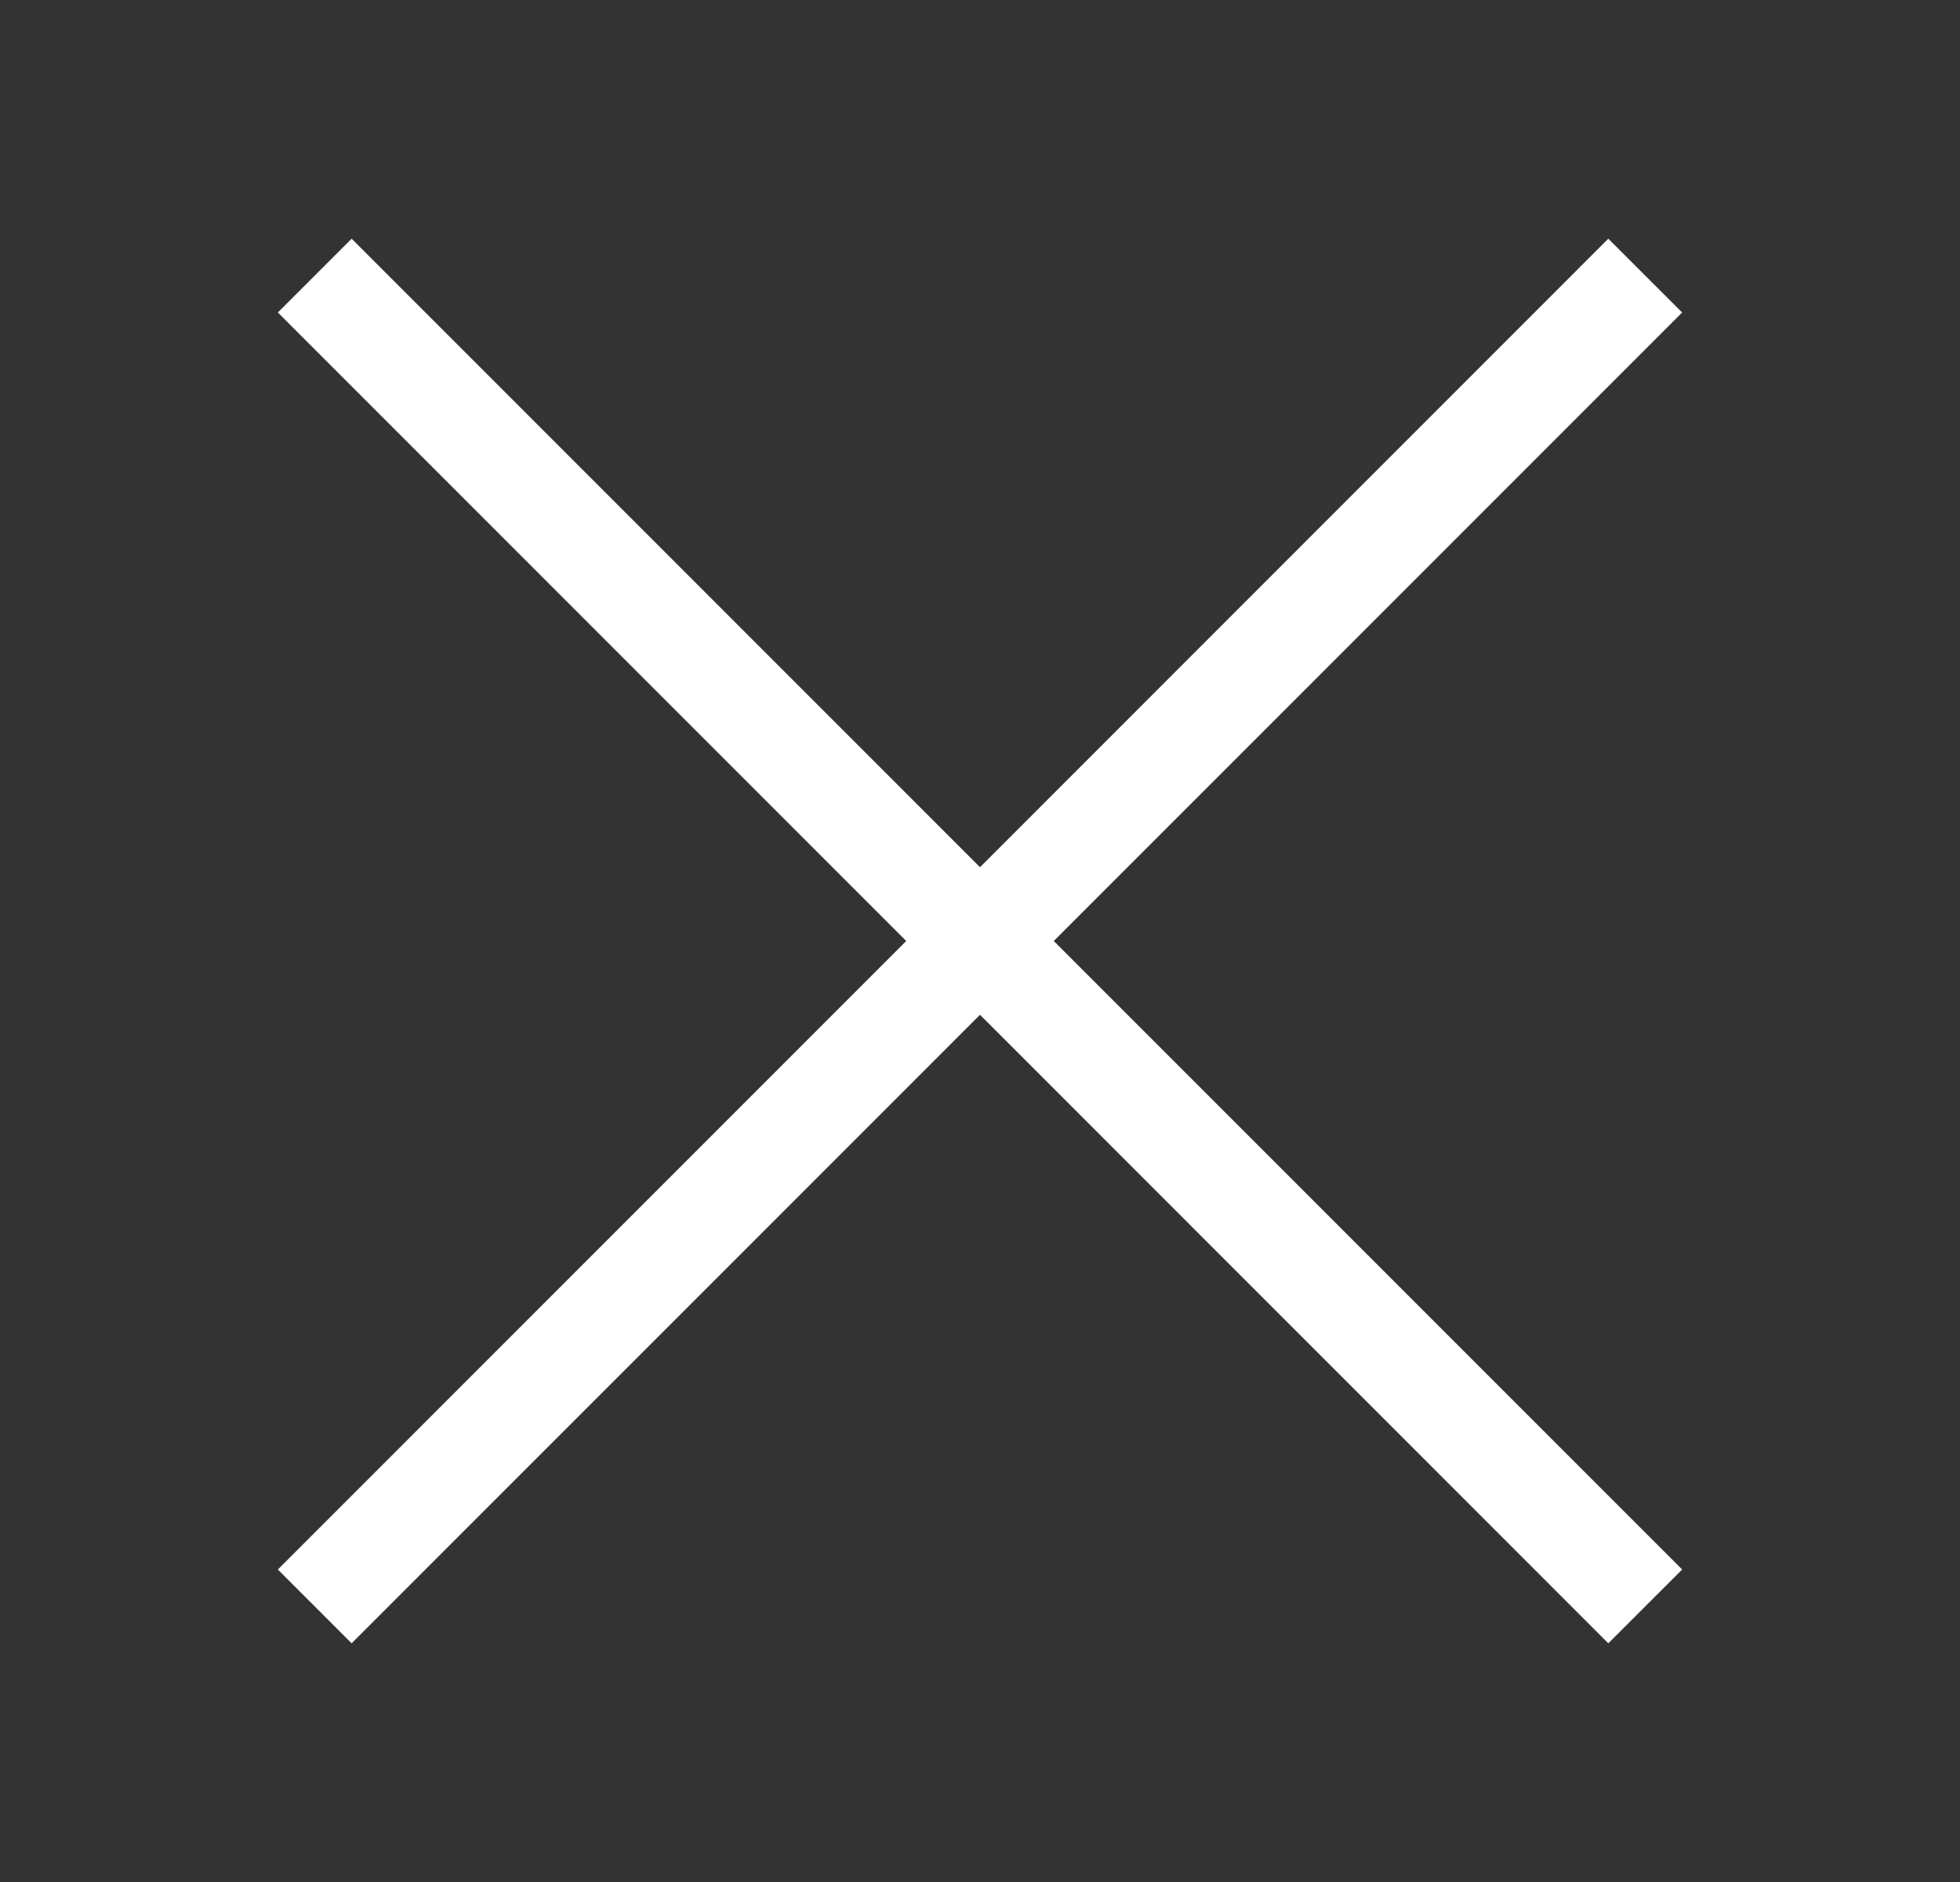 <svg width="25" height="24" viewBox="0 0 25 24" fill="none" xmlns="http://www.w3.org/2000/svg">
<rect x="0" y="0" width="25" height="24" fill="#333333" stroke="none"/>
<path d="M21.456 3.985L20.514 3.044L12.5 11.059L4.485 3.044L3.544 3.985L11.559 12L3.544 20.015L4.485 20.956L12.5 12.941L20.514 20.956L21.456 20.015L13.441 12L21.456 3.985Z" fill="white"/>
</svg>
